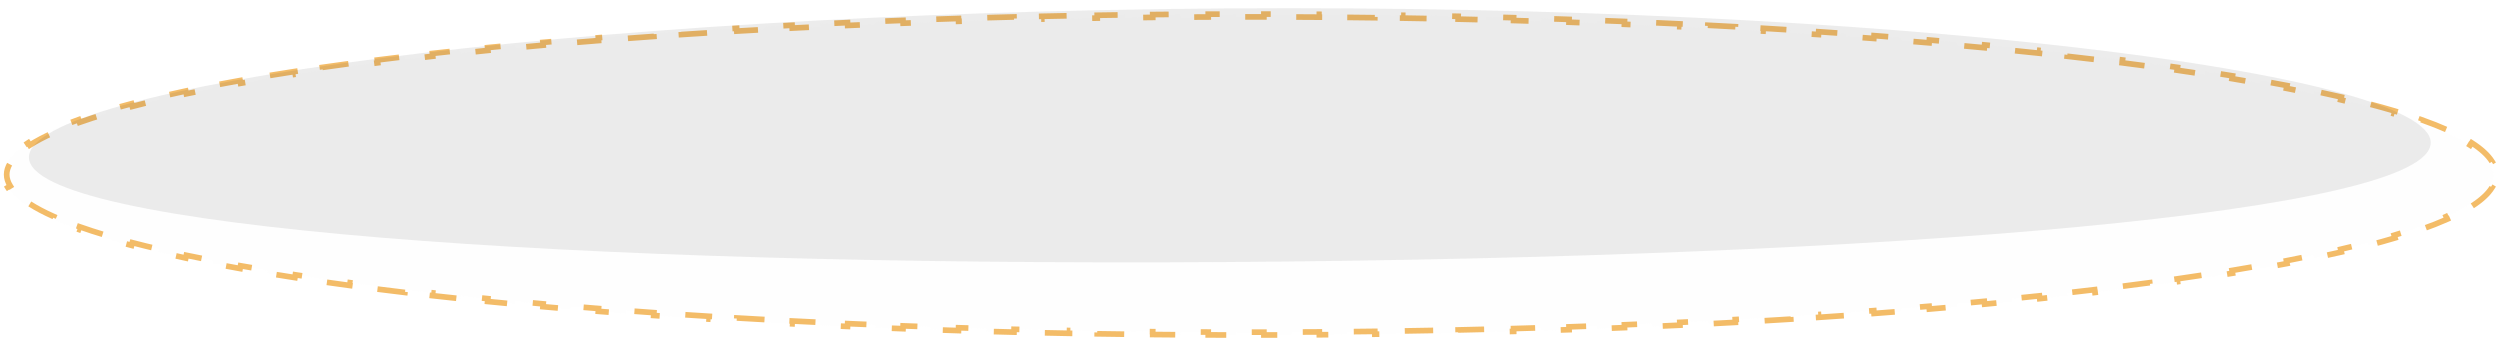 <?xml version="1.0" encoding="UTF-8"?> <svg xmlns="http://www.w3.org/2000/svg" width="441" height="60" viewBox="0 0 441 60" fill="none"> <path d="M436.003 25.191C437.689 26.273 438.895 27.378 439.593 28.5L439.168 28.764C439.597 29.454 439.801 30.127 439.801 30.789C439.801 31.451 439.597 32.124 439.168 32.813L439.593 33.077C438.895 34.2 437.689 35.304 436.003 36.386L435.733 35.966C434.566 36.715 433.155 37.459 431.507 38.194L431.711 38.651C430.334 39.265 428.801 39.871 427.117 40.467L426.95 39.995C425.521 40.501 423.98 41.001 422.332 41.494L422.476 41.973C420.991 42.417 419.421 42.855 417.767 43.287L417.641 42.803C416.129 43.198 414.546 43.588 412.896 43.973L413.009 44.46C411.469 44.819 409.869 45.173 408.213 45.522L408.11 45.033C406.566 45.358 404.972 45.679 403.33 45.996L403.425 46.487C401.87 46.787 400.273 47.083 398.633 47.374L398.546 46.882C396.979 47.16 395.374 47.435 393.731 47.706L393.812 48.199C392.228 48.46 390.61 48.718 388.957 48.971L388.881 48.477C387.298 48.72 385.684 48.96 384.039 49.196L384.11 49.691C382.529 49.917 380.92 50.141 379.284 50.361L379.217 49.865C377.621 50.08 375.999 50.291 374.351 50.5L374.414 50.996C372.816 51.197 371.195 51.396 369.55 51.592L369.491 51.095C367.899 51.284 366.285 51.471 364.649 51.654L364.705 52.151C363.093 52.331 361.46 52.509 359.807 52.684L359.754 52.187C358.16 52.355 356.546 52.521 354.914 52.683L354.964 53.181C353.354 53.341 351.727 53.499 350.082 53.654L350.035 53.156C348.427 53.308 346.802 53.456 345.161 53.602L345.205 54.1C343.598 54.243 341.974 54.383 340.336 54.521L340.294 54.022C338.677 54.158 337.045 54.291 335.399 54.422L335.438 54.92C333.831 55.047 332.211 55.172 330.577 55.294L330.54 54.795C328.917 54.916 327.281 55.035 325.632 55.151L325.667 55.65C324.06 55.763 322.441 55.873 320.81 55.981L320.777 55.482C319.15 55.59 317.512 55.695 315.862 55.797L315.893 56.296C314.285 56.396 312.666 56.493 311.036 56.589L311.007 56.089C309.379 56.184 307.741 56.277 306.092 56.367L306.119 56.866C304.509 56.954 302.888 57.039 301.259 57.122L301.233 56.623C299.605 56.706 297.967 56.786 296.319 56.864L296.343 57.363C294.73 57.44 293.108 57.514 291.477 57.585L291.455 57.086C289.827 57.157 288.191 57.227 286.546 57.293L286.566 57.793C284.949 57.858 283.325 57.921 281.692 57.982L281.674 57.483C280.047 57.543 278.412 57.602 276.77 57.657L276.787 58.157C275.167 58.212 273.539 58.265 271.904 58.315L271.889 57.816C270.263 57.866 268.631 57.914 266.991 57.959L267.005 58.459C265.381 58.504 263.75 58.547 262.113 58.587L262.1 58.087C260.477 58.127 258.846 58.165 257.21 58.201L257.221 58.7C255.593 58.736 253.958 58.769 252.318 58.799L252.309 58.299C250.687 58.33 249.059 58.358 247.425 58.383L247.433 58.883C245.801 58.909 244.164 58.932 242.521 58.953L242.515 58.454C240.894 58.474 239.268 58.493 237.638 58.509L237.643 59.009C236.011 59.025 234.375 59.039 232.734 59.051L232.73 58.551C231.107 58.562 229.479 58.571 227.847 58.578L227.849 59.078C226.22 59.085 224.587 59.09 222.95 59.092L222.949 58.592C222.13 58.593 221.311 58.594 220.49 58.594C219.669 58.594 218.85 58.593 218.031 58.592L218.031 59.092C216.393 59.09 214.76 59.085 213.131 59.078L213.133 58.578C211.501 58.571 209.873 58.562 208.25 58.551L208.246 59.051C206.605 59.039 204.969 59.025 203.338 59.009L203.343 58.509C201.712 58.493 200.086 58.474 198.465 58.454L198.459 58.953C196.816 58.932 195.179 58.909 193.547 58.883L193.555 58.383C191.921 58.358 190.293 58.33 188.671 58.299L188.662 58.799C187.022 58.769 185.387 58.736 183.759 58.7L183.77 58.201C182.134 58.165 180.504 58.127 178.88 58.087L178.867 58.587C177.23 58.547 175.599 58.504 173.975 58.459L173.989 57.959C172.349 57.914 170.717 57.866 169.091 57.816L169.076 58.315C167.441 58.265 165.814 58.212 164.193 58.157L164.21 57.657C162.568 57.602 160.933 57.543 159.306 57.483L159.288 57.982C157.655 57.921 156.031 57.858 154.414 57.793L154.434 57.293C152.789 57.227 151.153 57.157 149.525 57.086L149.503 57.585C147.872 57.514 146.25 57.44 144.637 57.363L144.661 56.864C143.013 56.786 141.375 56.706 139.747 56.623L139.721 57.122C138.092 57.039 136.472 56.954 134.861 56.866L134.889 56.367C133.24 56.277 131.601 56.184 129.973 56.089L129.944 56.589C128.314 56.493 126.695 56.396 125.087 56.296L125.118 55.797C123.468 55.695 121.83 55.59 120.203 55.482L120.17 55.981C118.539 55.873 116.92 55.763 115.313 55.65L115.349 55.151C113.699 55.035 112.063 54.916 110.44 54.795L110.403 55.294C108.769 55.172 107.149 55.047 105.542 54.92L105.582 54.422C103.935 54.291 102.303 54.158 100.686 54.022L100.644 54.521C99.006 54.383 97.382 54.243 95.775 54.1L95.819 53.602C94.178 53.456 92.553 53.308 90.945 53.156L90.898 53.654C89.253 53.499 87.626 53.341 86.016 53.181L86.066 52.683C84.434 52.521 82.821 52.355 81.226 52.187L81.173 52.684C79.52 52.509 77.888 52.331 76.275 52.151L76.331 51.654C74.695 51.471 73.081 51.284 71.489 51.095L71.43 51.592C69.785 51.396 68.164 51.197 66.567 50.996L66.629 50.5C64.981 50.291 63.359 50.08 61.763 49.865L61.696 50.361C60.06 50.141 58.451 49.917 56.87 49.691L56.941 49.196C55.297 48.96 53.682 48.72 52.099 48.477L52.023 48.971C50.37 48.718 48.752 48.46 47.168 48.199L47.249 47.706C45.606 47.435 44.001 47.16 42.434 46.882L42.347 47.374C40.707 47.083 39.11 46.787 37.555 46.487L37.65 45.996C36.008 45.679 34.414 45.358 32.87 45.033L32.767 45.522C31.111 45.173 29.512 44.819 27.971 44.46L28.084 43.973C26.434 43.588 24.851 43.198 23.339 42.803L23.213 43.287C21.559 42.855 19.989 42.417 18.505 41.973L18.648 41.494C17 41.001 15.46 40.501 14.03 39.995L13.863 40.467C12.179 39.871 10.646 39.265 9.269 38.651L9.473 38.194C7.825 37.459 6.414 36.715 5.247 35.966L4.977 36.386C3.291 35.304 2.085 34.2 1.387 33.077L1.812 32.813C1.383 32.124 1.179 31.451 1.179 30.789C1.179 30.127 1.383 29.454 1.812 28.764L1.387 28.5C2.085 27.378 3.291 26.273 4.977 25.191L5.247 25.612C6.415 24.863 7.825 24.119 9.473 23.384L9.27 22.927C10.646 22.313 12.179 21.707 13.864 21.111L14.03 21.582C15.46 21.076 17 20.577 18.648 20.084L18.505 19.605C19.989 19.161 21.559 18.723 23.213 18.291L23.339 18.775C24.851 18.38 26.434 17.99 28.084 17.605L27.971 17.118C29.512 16.759 31.111 16.405 32.767 16.056L32.87 16.545C34.414 16.219 36.008 15.898 37.65 15.582L37.555 15.091C39.11 14.791 40.707 14.495 42.347 14.204L42.434 14.696C44.001 14.417 45.606 14.143 47.249 13.872L47.168 13.379C48.752 13.117 50.37 12.86 52.023 12.606L52.099 13.101C53.682 12.858 55.297 12.618 56.941 12.382L56.87 11.887C58.451 11.66 60.06 11.437 61.696 11.217L61.763 11.713C63.359 11.498 64.981 11.286 66.629 11.078L66.567 10.582C68.164 10.38 69.785 10.182 71.43 9.986L71.489 10.483C73.081 10.293 74.696 10.107 76.331 9.924L76.275 9.427C77.888 9.246 79.52 9.069 81.173 8.894L81.226 9.391C82.821 9.223 84.434 9.057 86.066 8.894L86.016 8.397C87.626 8.236 89.254 8.079 90.898 7.924L90.945 8.422C92.553 8.27 94.178 8.122 95.819 7.976L95.775 7.478C97.383 7.335 99.006 7.195 100.644 7.057L100.686 7.555C102.303 7.42 103.935 7.287 105.582 7.156L105.542 6.658C107.149 6.531 108.769 6.406 110.403 6.284L110.44 6.783C112.063 6.662 113.7 6.543 115.349 6.427L115.313 5.928C116.92 5.815 118.54 5.705 120.17 5.597L120.203 6.096C121.83 5.988 123.468 5.883 125.118 5.781L125.087 5.282C126.695 5.182 128.314 5.084 129.944 4.989L129.973 5.488C131.601 5.394 133.24 5.301 134.889 5.211L134.861 4.712C136.472 4.624 138.092 4.539 139.721 4.456L139.747 4.955C141.375 4.872 143.013 4.792 144.661 4.714L144.637 4.214C146.25 4.138 147.872 4.064 149.503 3.992L149.525 4.492C151.153 4.42 152.789 4.351 154.434 4.285L154.414 3.785C156.031 3.72 157.655 3.656 159.288 3.596L159.306 4.095C160.933 4.035 162.568 3.976 164.21 3.92L164.193 3.421C165.814 3.366 167.441 3.313 169.076 3.262L169.091 3.762C170.717 3.712 172.349 3.664 173.989 3.619L173.975 3.119C175.599 3.074 177.23 3.031 178.867 2.991L178.88 3.49C180.504 3.45 182.134 3.413 183.77 3.377L183.759 2.877C185.388 2.842 187.022 2.809 188.662 2.778L188.671 3.278C190.293 3.248 191.921 3.22 193.555 3.194L193.547 2.694C195.179 2.669 196.816 2.645 198.459 2.624L198.465 3.124C200.086 3.103 201.712 3.085 203.343 3.069L203.338 2.569C204.969 2.553 206.605 2.539 208.246 2.527L208.25 3.027C209.873 3.016 211.501 3.006 213.133 2.999L213.131 2.499C214.76 2.493 216.393 2.488 218.031 2.486L218.031 2.986C218.85 2.984 219.669 2.984 220.49 2.984C221.311 2.984 222.13 2.984 222.949 2.986L222.95 2.486C224.587 2.488 226.22 2.493 227.849 2.499L227.847 2.999C229.479 3.006 231.107 3.016 232.73 3.027L232.734 2.527C234.375 2.539 236.011 2.553 237.643 2.569L237.638 3.069C239.268 3.085 240.894 3.103 242.515 3.124L242.521 2.624C244.164 2.645 245.801 2.669 247.433 2.694L247.425 3.194C249.059 3.22 250.687 3.248 252.309 3.278L252.318 2.778C253.958 2.809 255.593 2.842 257.221 2.877L257.21 3.377C258.846 3.413 260.477 3.45 262.1 3.49L262.113 2.991C263.75 3.031 265.381 3.074 267.005 3.119L266.991 3.619C268.631 3.664 270.263 3.712 271.889 3.762L271.904 3.262C273.539 3.313 275.167 3.366 276.787 3.421L276.77 3.92C278.412 3.976 280.047 4.035 281.674 4.095L281.692 3.596C283.325 3.656 284.949 3.72 286.566 3.785L286.546 4.285C288.191 4.351 289.827 4.42 291.455 4.492L291.477 3.992C293.108 4.064 294.73 4.138 296.343 4.214L296.32 4.714C297.967 4.792 299.605 4.872 301.233 4.955L301.259 4.456C302.888 4.539 304.509 4.624 306.119 4.712L306.092 5.211C307.741 5.301 309.379 5.394 311.007 5.488L311.036 4.989C312.666 5.084 314.285 5.182 315.893 5.282L315.862 5.781C317.512 5.883 319.15 5.988 320.777 6.096L320.81 5.597C322.441 5.705 324.06 5.815 325.667 5.928L325.632 6.427C327.281 6.543 328.917 6.662 330.54 6.783L330.577 6.284C332.211 6.406 333.831 6.531 335.438 6.658L335.399 7.156C337.045 7.287 338.677 7.42 340.294 7.555L340.336 7.057C341.974 7.195 343.598 7.335 345.205 7.478L345.161 7.976C346.802 8.122 348.427 8.27 350.035 8.422L350.082 7.924C351.727 8.079 353.354 8.236 354.964 8.397L354.914 8.894C356.546 9.057 358.16 9.223 359.754 9.391L359.807 8.894C361.46 9.069 363.093 9.246 364.705 9.427L364.649 9.924C366.285 10.107 367.899 10.293 369.491 10.483L369.55 9.986C371.195 10.182 372.816 10.38 374.414 10.582L374.351 11.078C375.999 11.286 377.621 11.498 379.217 11.713L379.284 11.217C380.92 11.437 382.529 11.661 384.11 11.887L384.039 12.382C385.684 12.618 387.298 12.858 388.881 13.101L388.957 12.606C390.61 12.86 392.228 13.117 393.812 13.379L393.731 13.872C395.374 14.143 396.979 14.417 398.546 14.696L398.633 14.204C400.273 14.495 401.87 14.791 403.425 15.091L403.33 15.582C404.972 15.898 406.566 16.22 408.11 16.545L408.213 16.056C409.869 16.405 411.469 16.759 413.009 17.118L412.896 17.605C414.546 17.99 416.129 18.38 417.641 18.775L417.767 18.291C419.421 18.723 420.991 19.161 422.476 19.605L422.332 20.084C423.98 20.577 425.521 21.076 426.95 21.582L427.117 21.111C428.801 21.707 430.335 22.313 431.711 22.927L431.507 23.384C433.155 24.119 434.566 24.863 435.733 25.612L436.003 25.191Z" fill="#E1E1E1" fill-opacity="0.05" stroke="#F3BC68" stroke-dasharray="5 5"></path> <path d="M428.779 25.157C428.862 37.511 333.469 45.434 216.79 46.221C100.111 47.009 5.188 40.118 5.104 27.764C5.021 15.41 99.809 2.27 216.488 1.482C333.167 0.695 428.696 12.803 428.779 25.157Z" fill="#313131" fill-opacity="0.09"></path> </svg> 